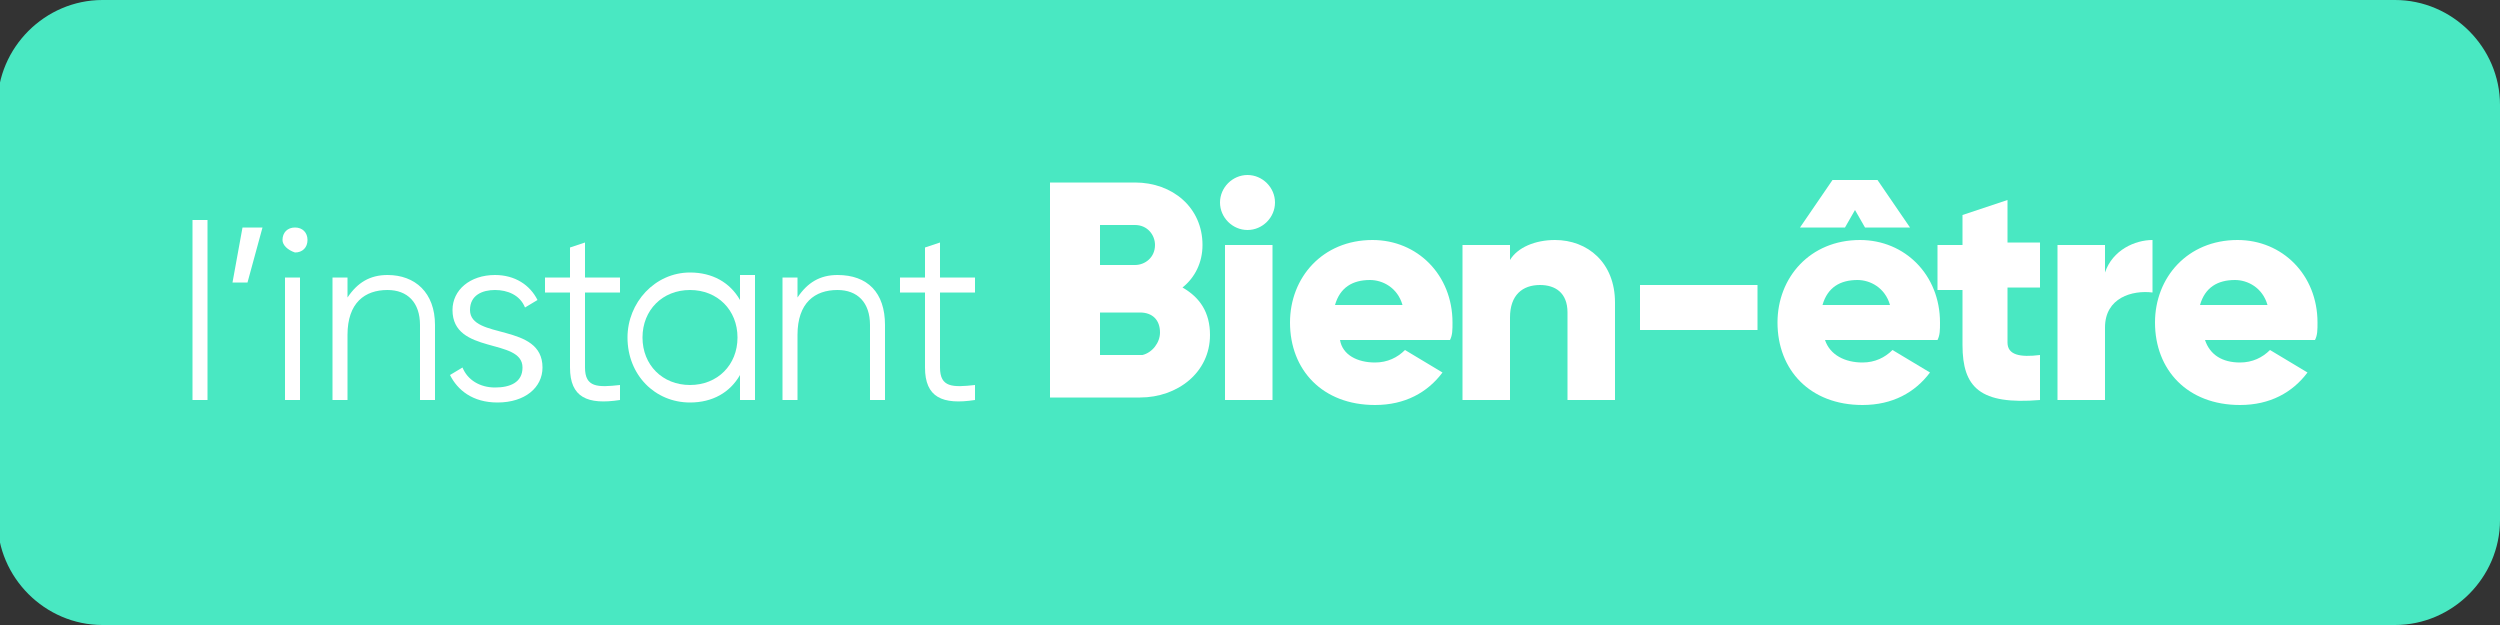 <?xml version="1.0" encoding="utf-8"?>
<!-- Generator: Adobe Illustrator 28.1.0, SVG Export Plug-In . SVG Version: 6.00 Build 0)  -->
<svg version="1.1" id="Calque_1" xmlns="http://www.w3.org/2000/svg" xmlns:xlink="http://www.w3.org/1999/xlink" x="0px" y="0px"
	 viewBox="0 0 100 25" enable-background="new 0 0 100 25" xml:space="preserve">
<rect x="0" y="0" width="100" height="25" fill="#333333" stroke="none"/>
<path fill="#49E8C2" d="M95.8,25H4.1c-2.3,0-4.2-1.9-4.2-4.2V4.2C-0.1,1.9,1.8,0,4.1,0h91.7c2.3,0,4.2,1.9,4.2,4.2v16.6
	C100,23.1,98.1,25,95.8,25z"/>
<g>
	<path fill="#FFFFFF" d="M7.7,8.8h0.6V16H7.7V8.8z"/>
	<path fill="#FFFFFF" d="M9.9,11.3H9.3l0.4-2.2h0.8L9.9,11.3z"/>
	<path fill="#FFFFFF" d="M11.3,9.6c0-0.3,0.2-0.5,0.5-0.5c0.3,0,0.5,0.2,0.5,0.5c0,0.3-0.2,0.5-0.5,0.5C11.5,10,11.3,9.8,11.3,9.6z
		 M11.4,11.1h0.6V16h-0.6V11.1z"/>
	<path fill="#FFFFFF" d="M17.4,13v3h-0.6v-3c0-0.9-0.5-1.4-1.3-1.4c-0.9,0-1.6,0.5-1.6,1.8V16h-0.6v-4.9h0.6v0.8
		c0.4-0.6,0.9-0.9,1.6-0.9C16.6,11,17.4,11.7,17.4,13z"/>
	<path fill="#FFFFFF" d="M21.7,14.7c0,0.8-0.7,1.4-1.8,1.4c-1,0-1.6-0.5-1.9-1.1l0.5-0.3c0.2,0.5,0.7,0.8,1.3,0.8
		c0.6,0,1.1-0.2,1.1-0.8c0-1.2-2.8-0.5-2.8-2.3c0-0.8,0.7-1.4,1.7-1.4c0.8,0,1.4,0.4,1.7,1L21,12.3c-0.2-0.5-0.7-0.7-1.2-0.7
		c-0.5,0-1,0.2-1,0.8C18.8,13.6,21.7,12.9,21.7,14.7z"/>
	<path fill="#FFFFFF" d="M23.4,11.7v3c0,0.8,0.5,0.8,1.4,0.7V16c-1.3,0.2-2-0.1-2-1.3v-3h-1v-0.6h1V9.9l0.6-0.2v1.4h1.4v0.6H23.4z"
		/>
	<path fill="#FFFFFF" d="M30.2,11.1V16h-0.6v-1c-0.4,0.7-1.1,1.1-2,1.1c-1.4,0-2.5-1.1-2.5-2.6c0-1.4,1.1-2.6,2.5-2.6
		c0.9,0,1.6,0.4,2,1.1v-1H30.2z M29.5,13.5c0-1.1-0.8-1.9-1.9-1.9c-1.1,0-1.9,0.8-1.9,1.9c0,1.1,0.8,1.9,1.9,1.9
		C28.7,15.4,29.5,14.6,29.5,13.5z"/>
	<path fill="#FFFFFF" d="M35.4,13v3h-0.6v-3c0-0.9-0.5-1.4-1.3-1.4c-0.9,0-1.6,0.5-1.6,1.8V16h-0.6v-4.9h0.6v0.8
		c0.4-0.6,0.9-0.9,1.6-0.9C34.7,11,35.4,11.7,35.4,13z"/>
	<path fill="#FFFFFF" d="M37.6,11.7v3c0,0.8,0.5,0.8,1.4,0.7V16c-1.3,0.2-2-0.1-2-1.3v-3h-1v-0.6h1V9.9l0.6-0.2v1.4H39v0.6H37.6z"/>
	<path fill="#FFFFFF" d="M48.4,13.4c0,1.5-1.3,2.5-2.8,2.5H42V7.3h3.4c1.5,0,2.7,1,2.7,2.5c0,0.7-0.3,1.3-0.8,1.7
		C48,11.9,48.4,12.5,48.4,13.4z M44,9.1v1.5h1.4c0.4,0,0.8-0.3,0.8-0.8c0-0.4-0.3-0.8-0.8-0.8H44z M46.4,13.3c0-0.5-0.3-0.8-0.8-0.8
		H44v1.7h1.7C46.1,14.1,46.4,13.7,46.4,13.3z"/>
	<path fill="#FFFFFF" d="M48.8,8.1c0-0.6,0.5-1.1,1.1-1.1C50.5,7,51,7.5,51,8.1c0,0.6-0.5,1.1-1.1,1.1C49.3,9.2,48.8,8.7,48.8,8.1z
		 M49,9.8h1.9V16H49V9.8z"/>
	<path fill="#FFFFFF" d="M55,14.5c0.5,0,0.9-0.2,1.2-0.5l1.5,0.9c-0.6,0.8-1.5,1.3-2.7,1.3c-2.1,0-3.4-1.4-3.4-3.3
		c0-1.8,1.3-3.3,3.3-3.3c1.8,0,3.2,1.4,3.2,3.3c0,0.3,0,0.5-0.1,0.7h-4.4C53.7,14.2,54.3,14.5,55,14.5z M56.1,12.2
		c-0.2-0.7-0.8-1-1.3-1c-0.7,0-1.2,0.3-1.4,1H56.1z"/>
	<path fill="#FFFFFF" d="M64.6,12.1V16h-1.9v-3.5c0-0.8-0.5-1.1-1.1-1.1c-0.7,0-1.2,0.4-1.2,1.3V16h-1.9V9.8h1.9v0.6
		c0.3-0.5,1-0.8,1.8-0.8C63.5,9.6,64.6,10.5,64.6,12.1z"/>
	<path fill="#FFFFFF" d="M65.6,11.4h4.7v1.8h-4.7V11.4z"/>
	<path fill="#FFFFFF" d="M74.5,14.5c0.5,0,0.9-0.2,1.2-0.5l1.5,0.9c-0.6,0.8-1.5,1.3-2.7,1.3c-2.1,0-3.4-1.4-3.4-3.3
		c0-1.8,1.3-3.3,3.3-3.3c1.8,0,3.2,1.4,3.2,3.3c0,0.3,0,0.5-0.1,0.7H73C73.2,14.2,73.8,14.5,74.5,14.5z M73.8,9.1H72l1.3-1.9h1.8
		l1.3,1.9h-1.8l-0.4-0.7L73.8,9.1z M75.6,12.2c-0.2-0.7-0.8-1-1.3-1c-0.7,0-1.2,0.3-1.4,1H75.6z"/>
	<path fill="#FFFFFF" d="M80.3,11.5v2.2c0,0.5,0.5,0.6,1.3,0.5V16c-2.4,0.2-3.1-0.5-3.1-2.2v-2.2h-1V9.8h1V8.6L80.3,8v1.7h1.3v1.8
		H80.3z"/>
	<path fill="#FFFFFF" d="M86.1,9.6v2.1c-0.8-0.1-1.9,0.2-1.9,1.4V16h-1.9V9.8h1.9v1.1C84.5,10,85.4,9.6,86.1,9.6z"/>
	<path fill="#FFFFFF" d="M89.6,14.5c0.5,0,0.9-0.2,1.2-0.5l1.5,0.9c-0.6,0.8-1.5,1.3-2.7,1.3c-2.1,0-3.4-1.4-3.4-3.3
		c0-1.8,1.3-3.3,3.3-3.3c1.8,0,3.2,1.4,3.2,3.3c0,0.3,0,0.5-0.1,0.7h-4.4C88.4,14.2,88.9,14.5,89.6,14.5z M90.7,12.2
		c-0.2-0.7-0.8-1-1.3-1c-0.7,0-1.2,0.3-1.4,1H90.7z"/>
</g>
</svg>
